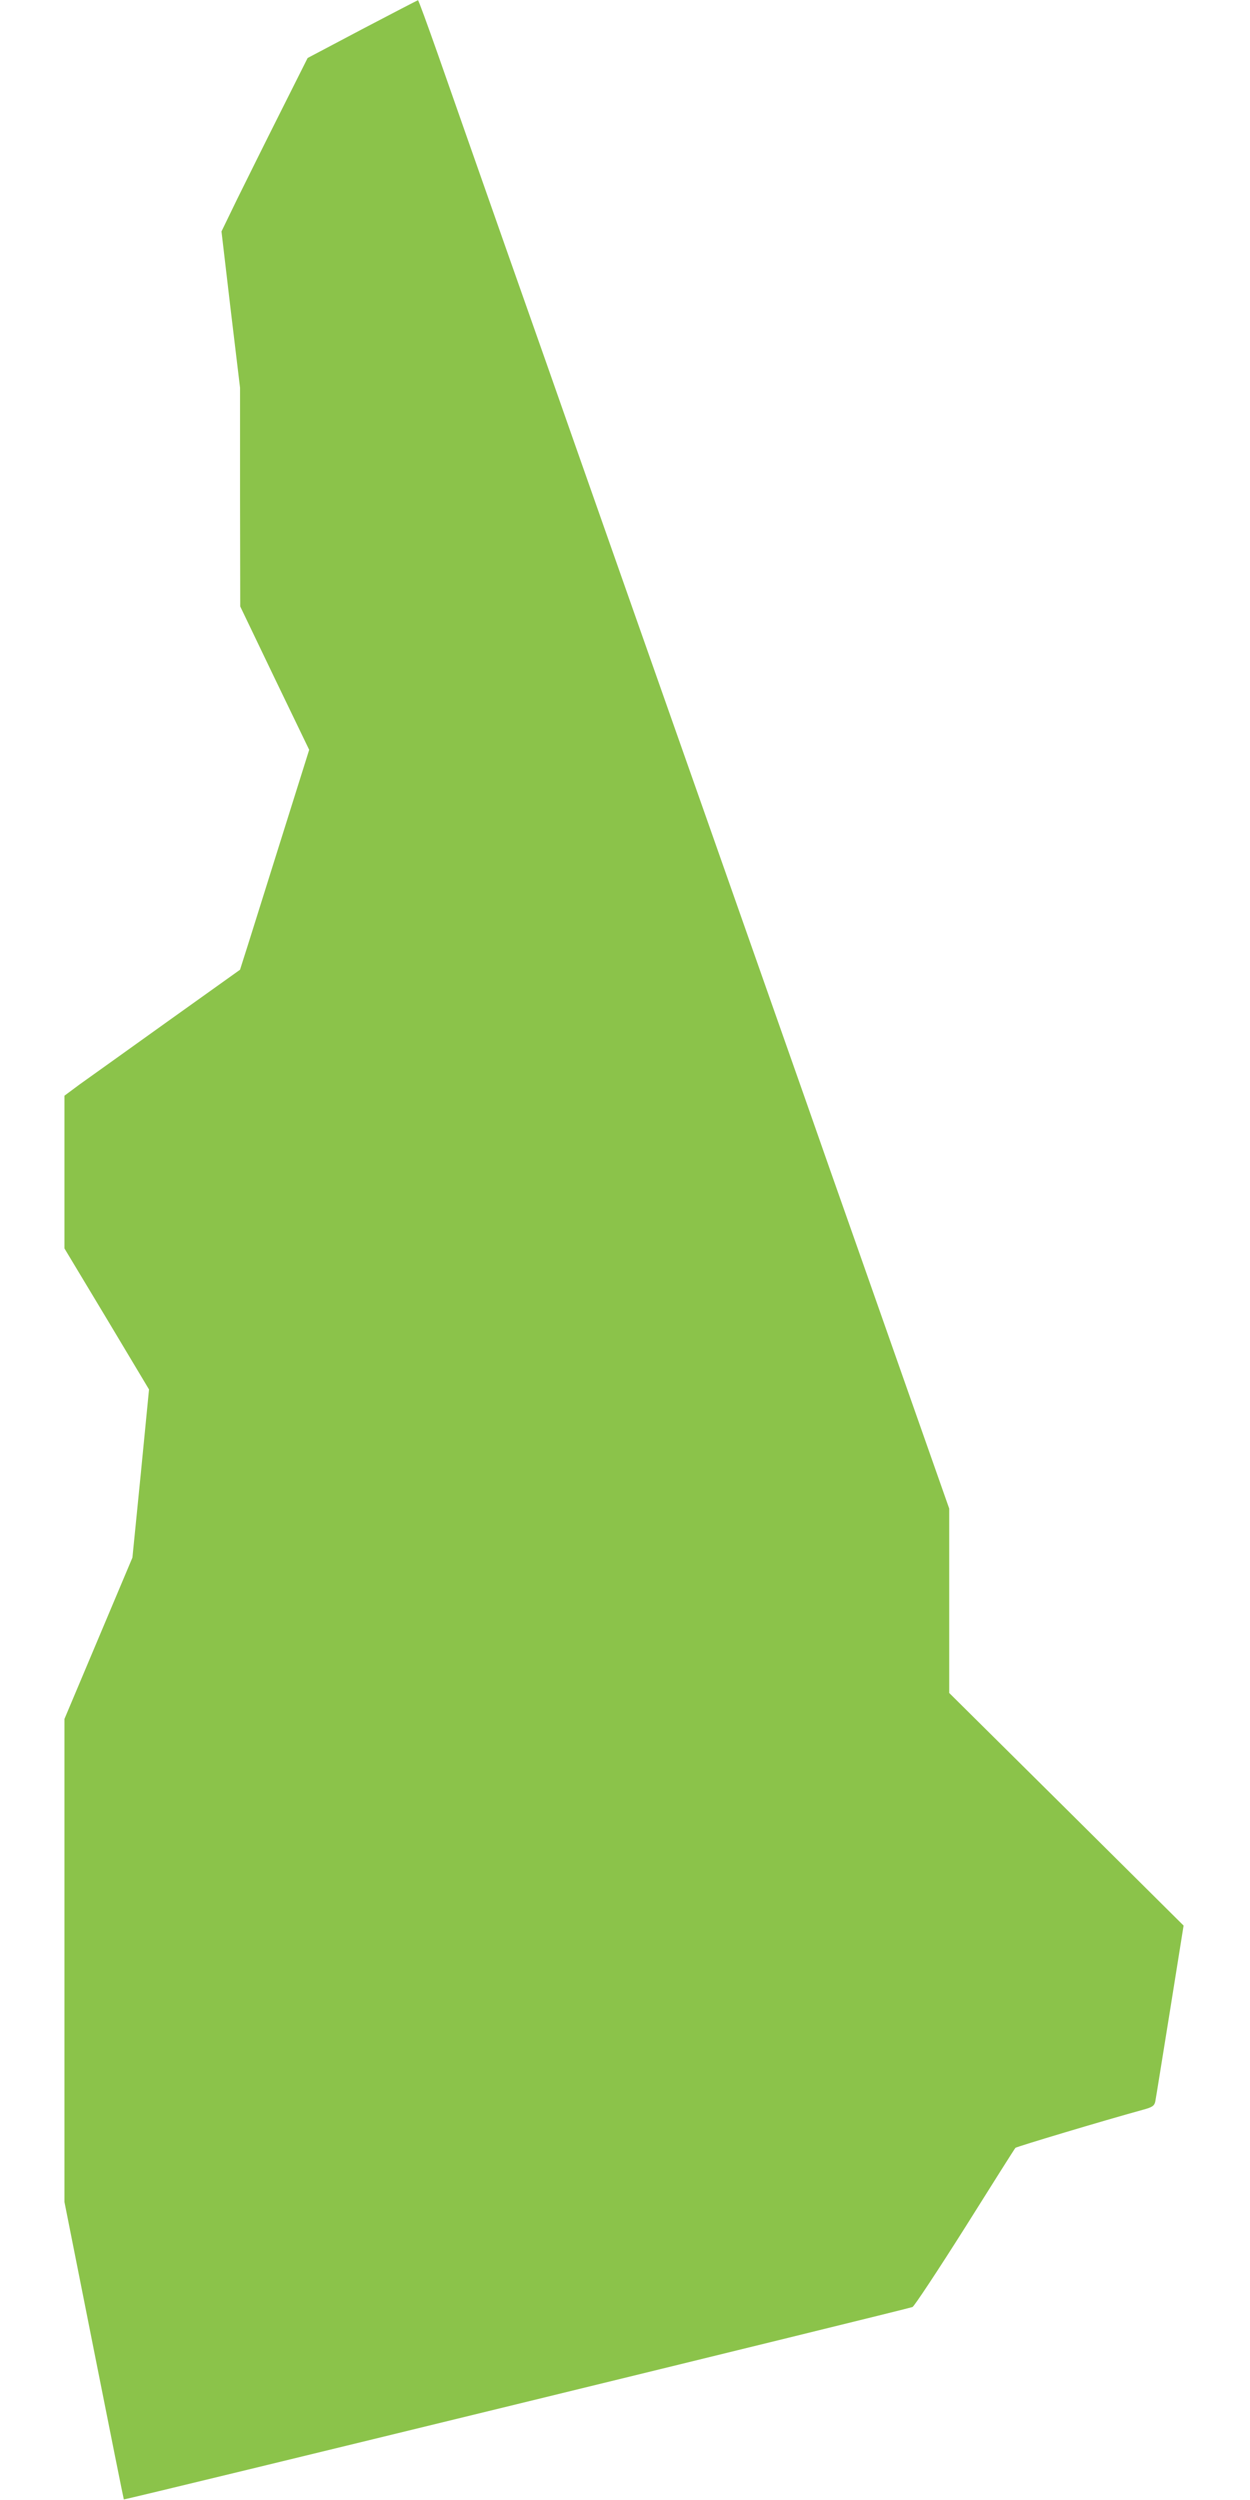 <?xml version="1.0" standalone="no"?>
<!DOCTYPE svg PUBLIC "-//W3C//DTD SVG 20010904//EN"
 "http://www.w3.org/TR/2001/REC-SVG-20010904/DTD/svg10.dtd">
<svg version="1.0" xmlns="http://www.w3.org/2000/svg"
 width="640pt" height="1280pt" viewBox="0 0 640 1280"
 preserveAspectRatio="xMidYMid meet">
<g transform="translate(0,1280) scale(0.1,-0.1)"
fill="#8bc34a" stroke="none">
<path d="M1855 12651 l-280 -148 -140 -279 c-77 -153 -176 -353 -221 -444
l-80 -165 47 -400 48 -400 0 -560 1 -560 176 -367 177 -367 -158 -503 c-87
-277 -166 -530 -177 -563 l-19 -60 -371 -265 c-204 -146 -406 -291 -450 -322
l-78 -58 0 -391 0 -391 217 -361 216 -361 -42 -430 -43 -431 -174 -413 -174
-413 0 -1237 0 -1236 151 -760 c83 -419 152 -762 153 -763 3 -4 4018 976 4038
985 9 4 130 187 269 407 138 220 254 404 258 408 6 6 449 139 653 195 48 13
58 20 63 42 3 14 36 222 75 463 l70 438 -600 596 -600 595 0 472 0 472 -241
685 c-132 376 -298 848 -369 1049 -70 201 -200 570 -288 820 -88 250 -232 660
-320 910 -88 250 -260 739 -382 1085 -122 347 -266 756 -320 910 -54 154 -211
602 -350 995 -138 393 -295 840 -348 992 -54 153 -99 277 -102 277 -3 -1 -131
-67 -285 -148z"/>
</g>
</svg>

